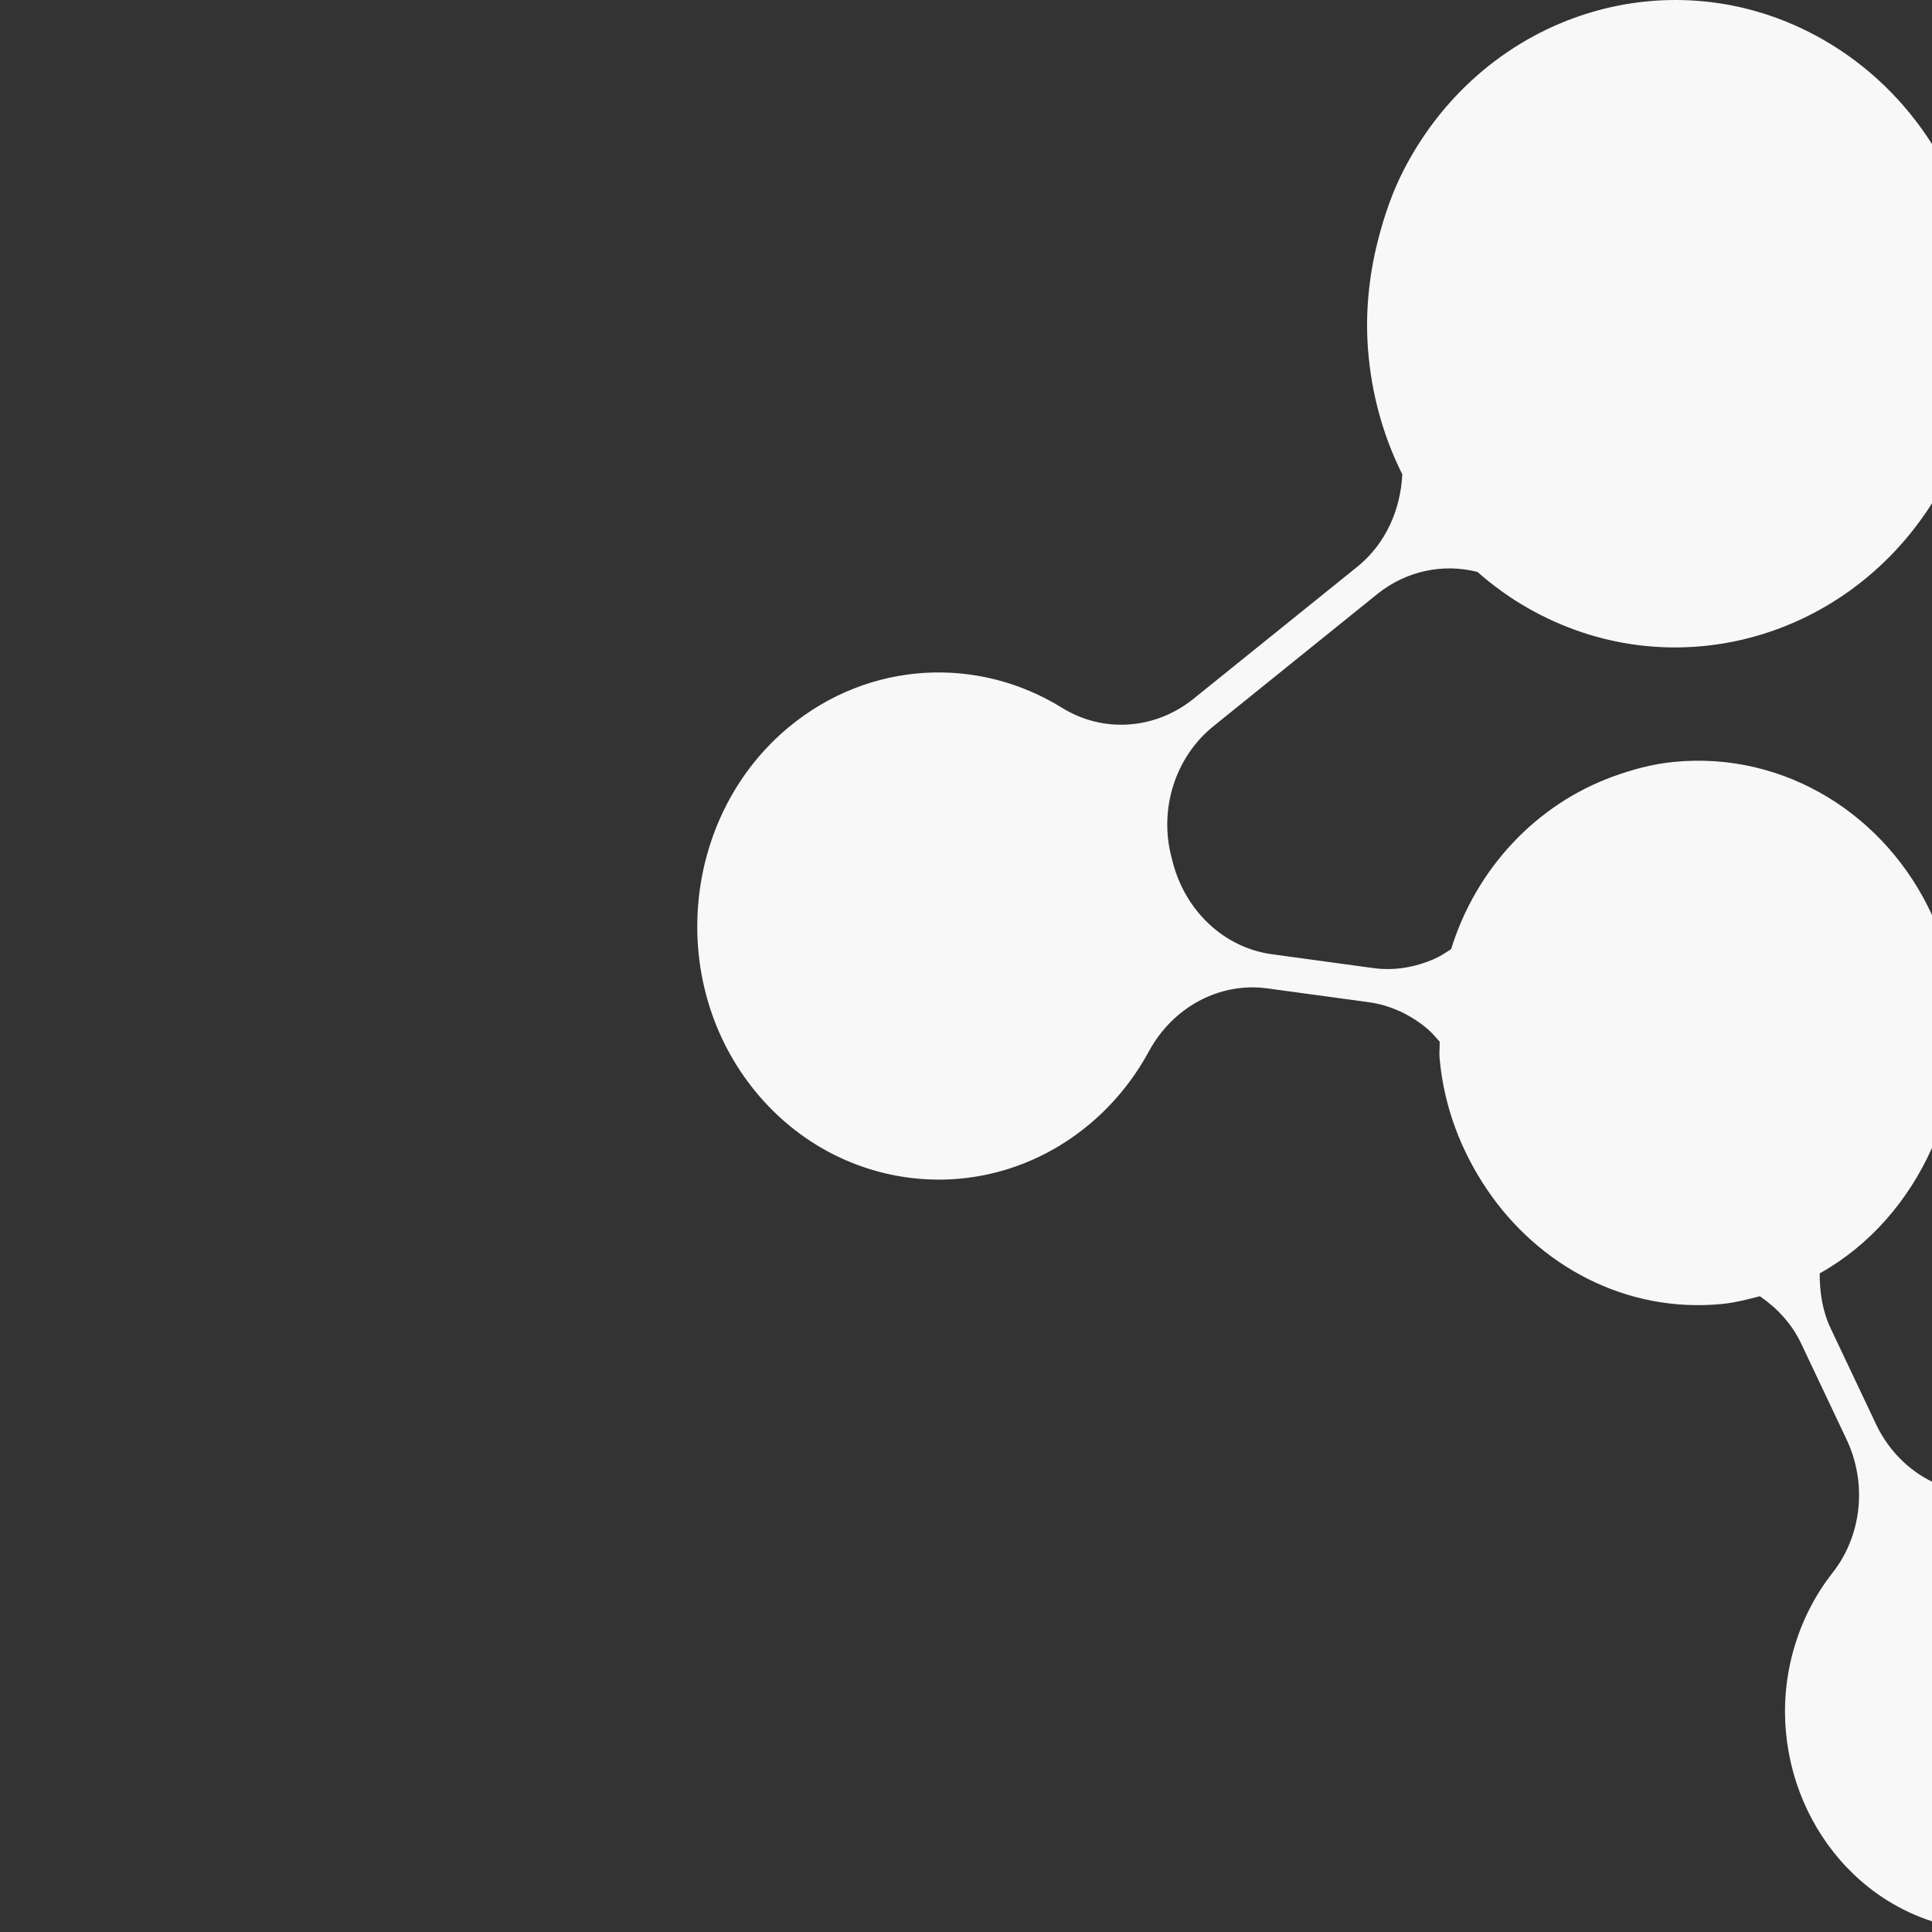 <svg version="1.1" id="Layer_1" xmlns="http://www.w3.org/2000/svg" x="0" y="0" width="798" height="798" viewBox="0 0 798 798" xml:space="preserve"><rect x="0" y="0" width="798" height="798" fill="#333333" stroke="none"/><path fill="#F8F8F8" d="M798 611.995c-9.841-4.83-18.082-13.105-23.105-23.712l-18.773-39.659c-3.416-7.219-4.525-14.962-4.507-22.671 20.571-11.467 36.575-29.903 46.385-51.826v-96.169c-18.834-41.114-60.575-67.683-106.429-63.278-8.777.843-17.046 3.07-25.022 5.954-32.054 11.566-56.891 38.155-67.166 71.385-2.261 1.491-4.471 2.961-6.934 4.042-7.837 3.443-16.482 5.006-25.241 3.794l-41.844-5.709c-19.921-2.736-35.944-18.027-41.063-38.41-.126-.482-.253-.979-.378-1.46-5.345-20.091 1.507-41.592 17.291-54.333l67.705-54.607c11.944-9.602 27.218-12.709 41.301-9.11 6.328 5.538 13.204 10.562 20.714 14.856 58.458 33.435 130.872 13.858 167.066-43.2V59.502c-11.082-17.451-26.244-32.42-45.015-43.156-61.799-35.351-139.223-11.466-172.927 53.36-4.972 9.554-8.338 19.51-10.911 29.598-3.799 14.902-5.249 30.12-4.095 45.072 1.39 18.003 6.156 35.553 14.157 51.551-.705 14.701-6.952 28.787-18.56 38.15l-67.708 54.575c-15.72 12.688-37.243 14.293-54.307 3.688-34.484-21.399-79.471-19.721-112.931 8.078-42.688 35.468-50.264 101.176-16.889 146.295 33.669 45.521 96.156 53.976 139.773 18.801 10.877-8.783 19.562-19.458 25.927-31.231 9.932-18.294 29.194-28.758 49.092-26.02l41.836 5.71c8.889 1.216 16.993 5.102 23.78 10.676 2.019 1.653 3.689 3.658 5.432 5.624.065 2.223-.256 4.372-.058 6.63 1.783 20.417 9.032 38.764 19.579 54.374 21.384 31.654 57.462 51.133 96.95 47.339 5.457-.524 10.614-1.879 15.78-3.219 7.05 4.848 13.138 11.285 17.065 19.569l18.764 39.645c8.496 17.94 6.366 39.529-5.787 54.995-7.188 9.129-12.788 19.921-16.197 32.08-12.688 45.244 10.445 93.72 52.594 110.227 1.547.606 3.1 1.159 4.656 1.667V611.995z"/></svg>